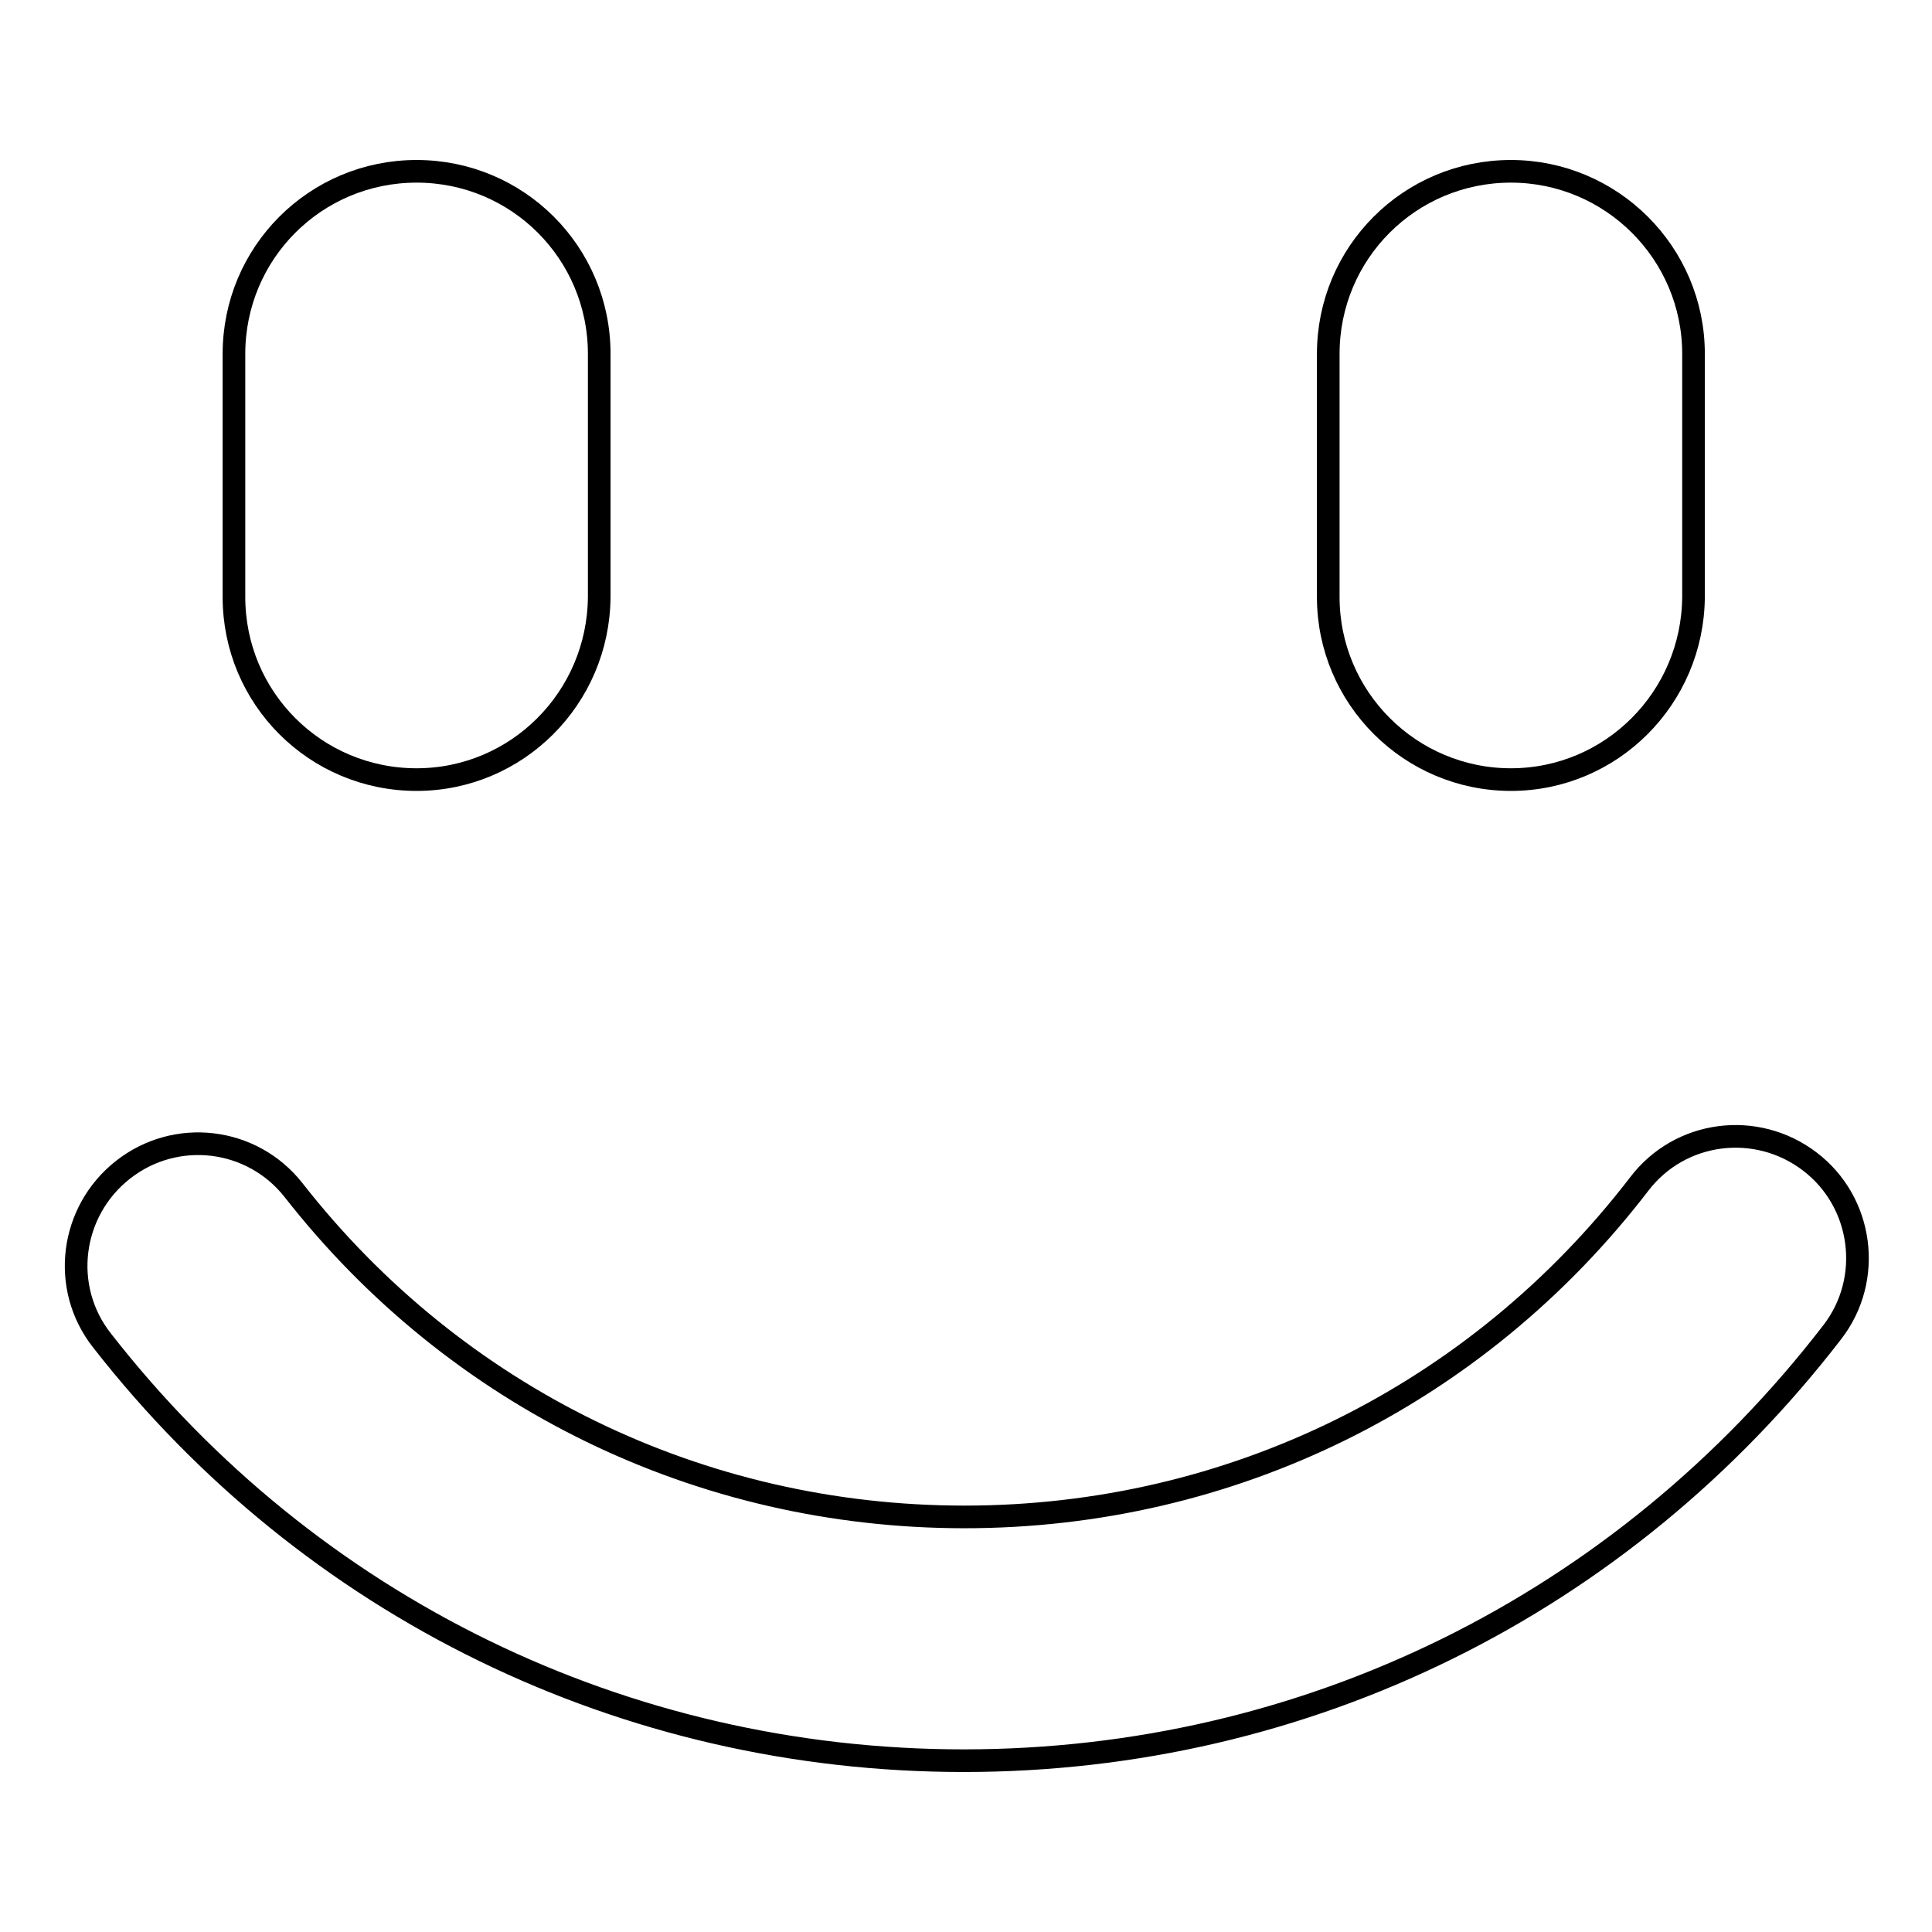 <?xml version="1.0" encoding="utf-8"?>
<!-- Svg Vector Icons : http://www.onlinewebfonts.com/icon -->
<!DOCTYPE svg PUBLIC "-//W3C//DTD SVG 1.1//EN" "http://www.w3.org/Graphics/SVG/1.1/DTD/svg11.dtd">
<svg version="1.1" xmlns="http://www.w3.org/2000/svg" xmlns:xlink="http://www.w3.org/1999/xlink" x="0px" y="0px" viewBox="0 0 256 256" enable-background="new 0 0 256 256" xml:space="preserve">
<g><g><path stroke-width="3" fill-opacity="0" stroke="#000000"  d="M127.7,233.3c-44.9,0-86.6-20.3-114.2-55.7c-5.5-7-4.2-17.1,2.8-22.6c7-5.5,17.1-4.3,22.6,2.7c21.5,27.5,53.9,43.3,88.9,43.3c35.3,0,67.9-16.1,89.4-44.1c5.4-7.1,15.5-8.4,22.6-3c7.1,5.4,8.4,15.6,3,22.6C215,212.6,173.1,233.3,127.7,233.3L127.7,233.3z M55.2,103.3C41.8,103.3,31,92.5,31,79.1V46.9c0-13.4,10.8-24.2,24.2-24.2c13.4,0,24.2,10.8,24.2,24.2v32.2C79.3,92.5,68.5,103.3,55.2,103.3z M200.2,103.3c-13.3,0-24.2-10.8-24.2-24.2V46.9c0-13.4,10.8-24.2,24.2-24.2c13.3,0,24.2,10.8,24.2,24.2v32.2C224.3,92.5,213.5,103.3,200.2,103.3z"/></g></g>
</svg>